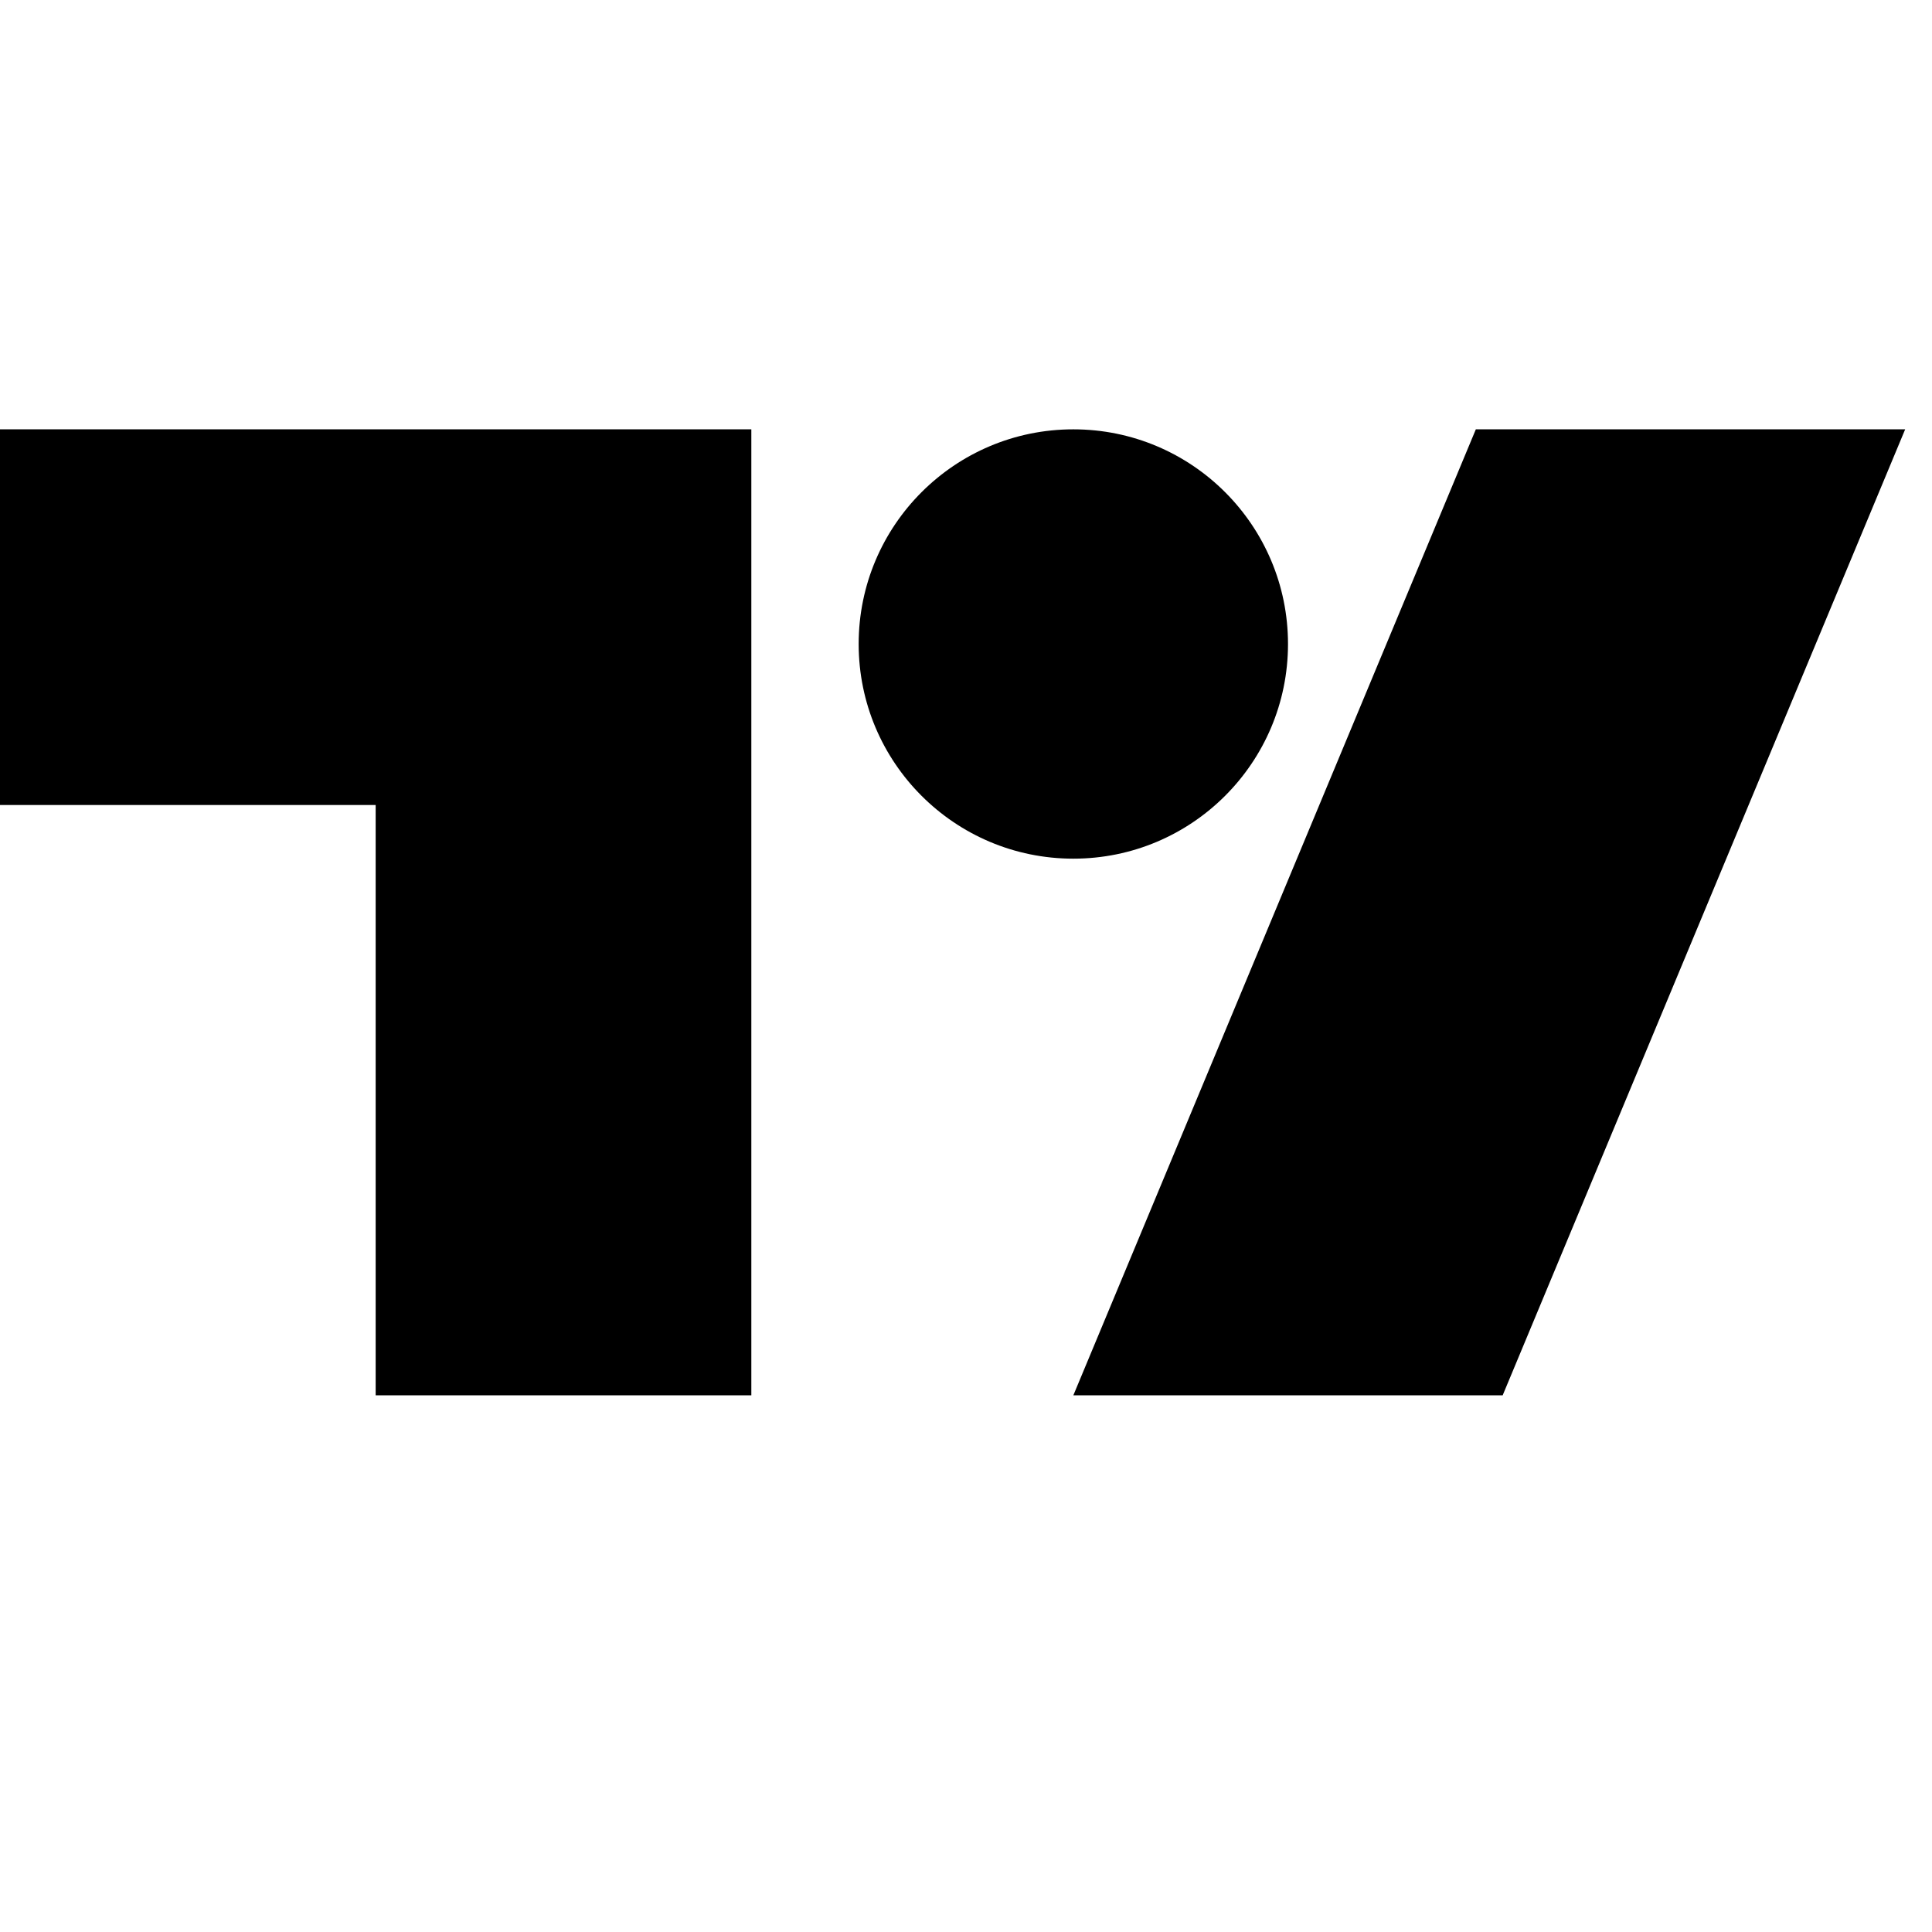 <svg width="32" height="32" viewBox="0 0 36 28" xmlns="http://www.w3.org/2000/svg"><path d="M14 22H7V11H0V4h14v18zM28 22h-8l7.5-18h8L28 22z" fill="currentColor"></path><circle cx="20" cy="8" r="4" fill="currentColor"></circle></svg>